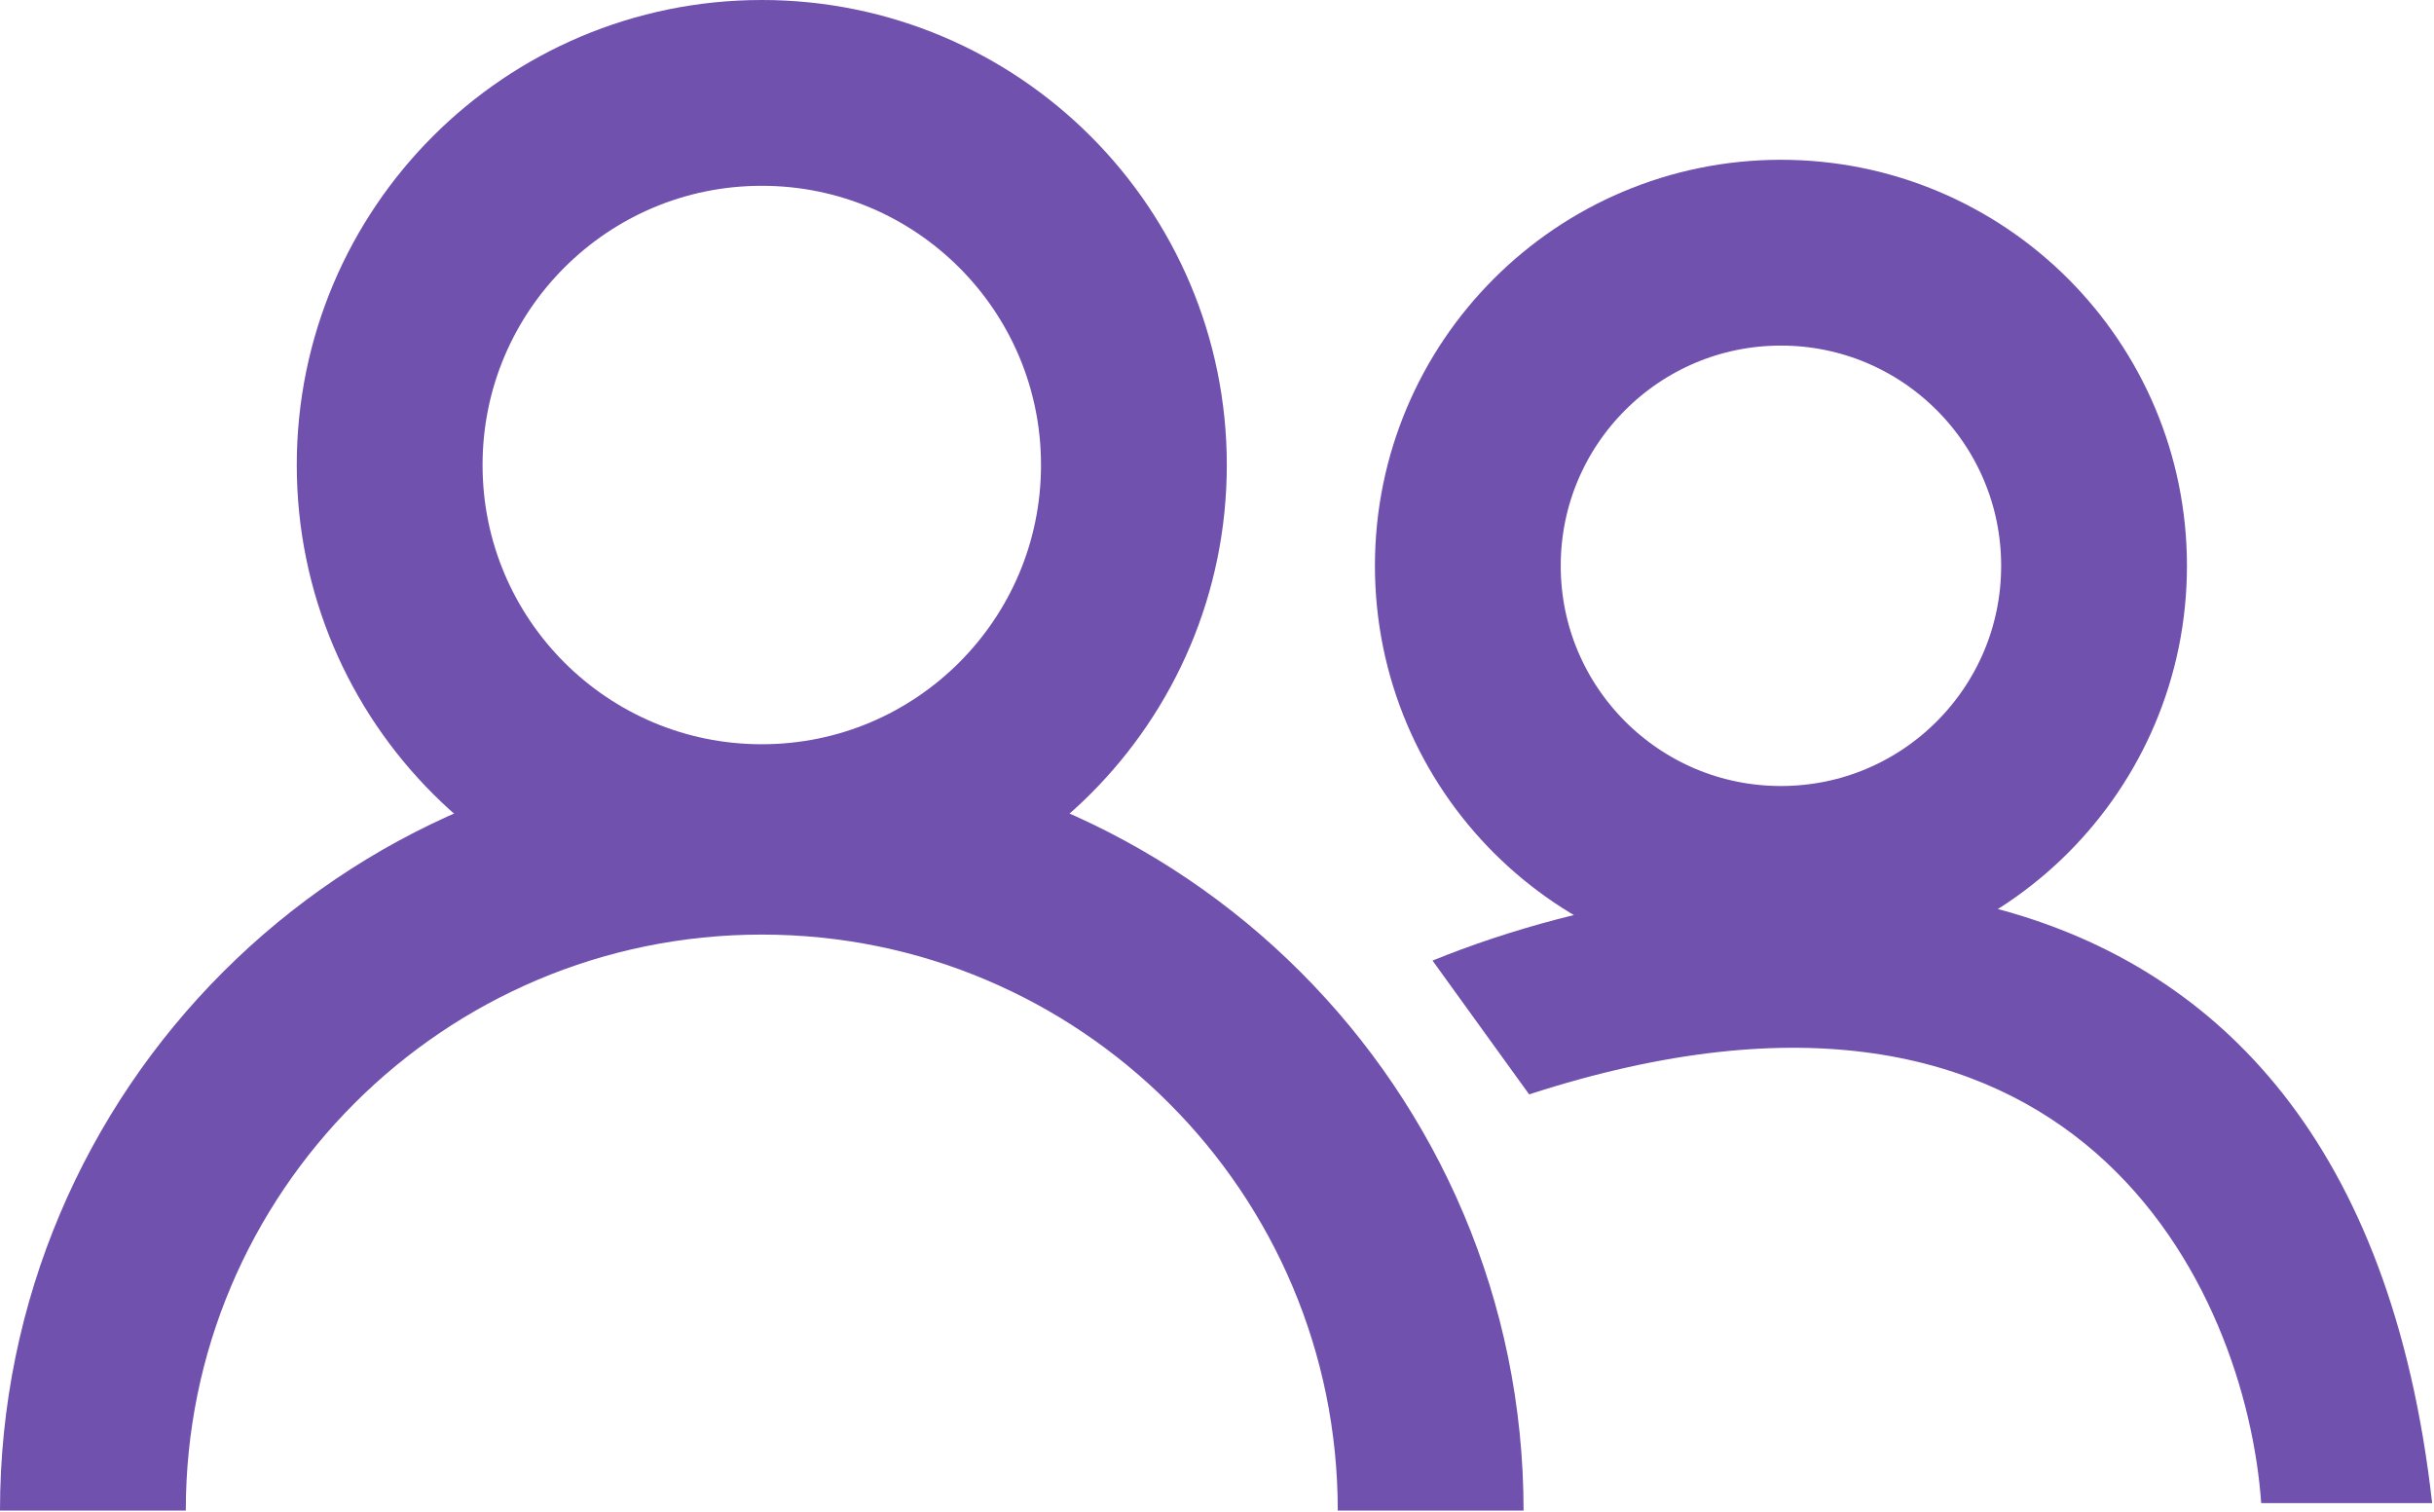 <svg width="655" height="407" viewBox="0 0 655 407" fill="none" xmlns="http://www.w3.org/2000/svg">
<g id="group-2">
<g id="manager">
<path id="Vector" d="M205 225.28C260.306 225.28 305.14 180.446 305.14 125.14C305.14 69.834 260.306 25 205 25C149.694 25 104.86 69.834 104.86 125.14C104.86 180.446 149.694 225.28 205 225.28Z" stroke="#7051AD" stroke-width="50" stroke-miterlimit="10"/>
<path id="Vector_2" d="M25 406.5C25 307.09 105.59 226.5 205 226.5C304.41 226.5 385 307.09 385 406.5" stroke="#7051AD" stroke-width="50" stroke-miterlimit="10"/>
</g>
<g id="manager_2">
<path id="shoulder" d="M654.5 404.5C632.5 208.9 466 225.667 385.5 258.5L411.5 294.5C559.5 246.5 604.5 347.834 608.5 404.5H654.5Z" fill="#7051AD"/>
<path id="Vector_3" d="M479.259 236.519C525.795 236.519 563.519 198.794 563.519 152.259C563.519 105.724 525.795 68 479.259 68C432.724 68 395 105.724 395 152.259C395 198.794 432.724 236.519 479.259 236.519Z" stroke="#7051AD" stroke-width="50" stroke-miterlimit="10"/>
</g>
</g>
</svg>
